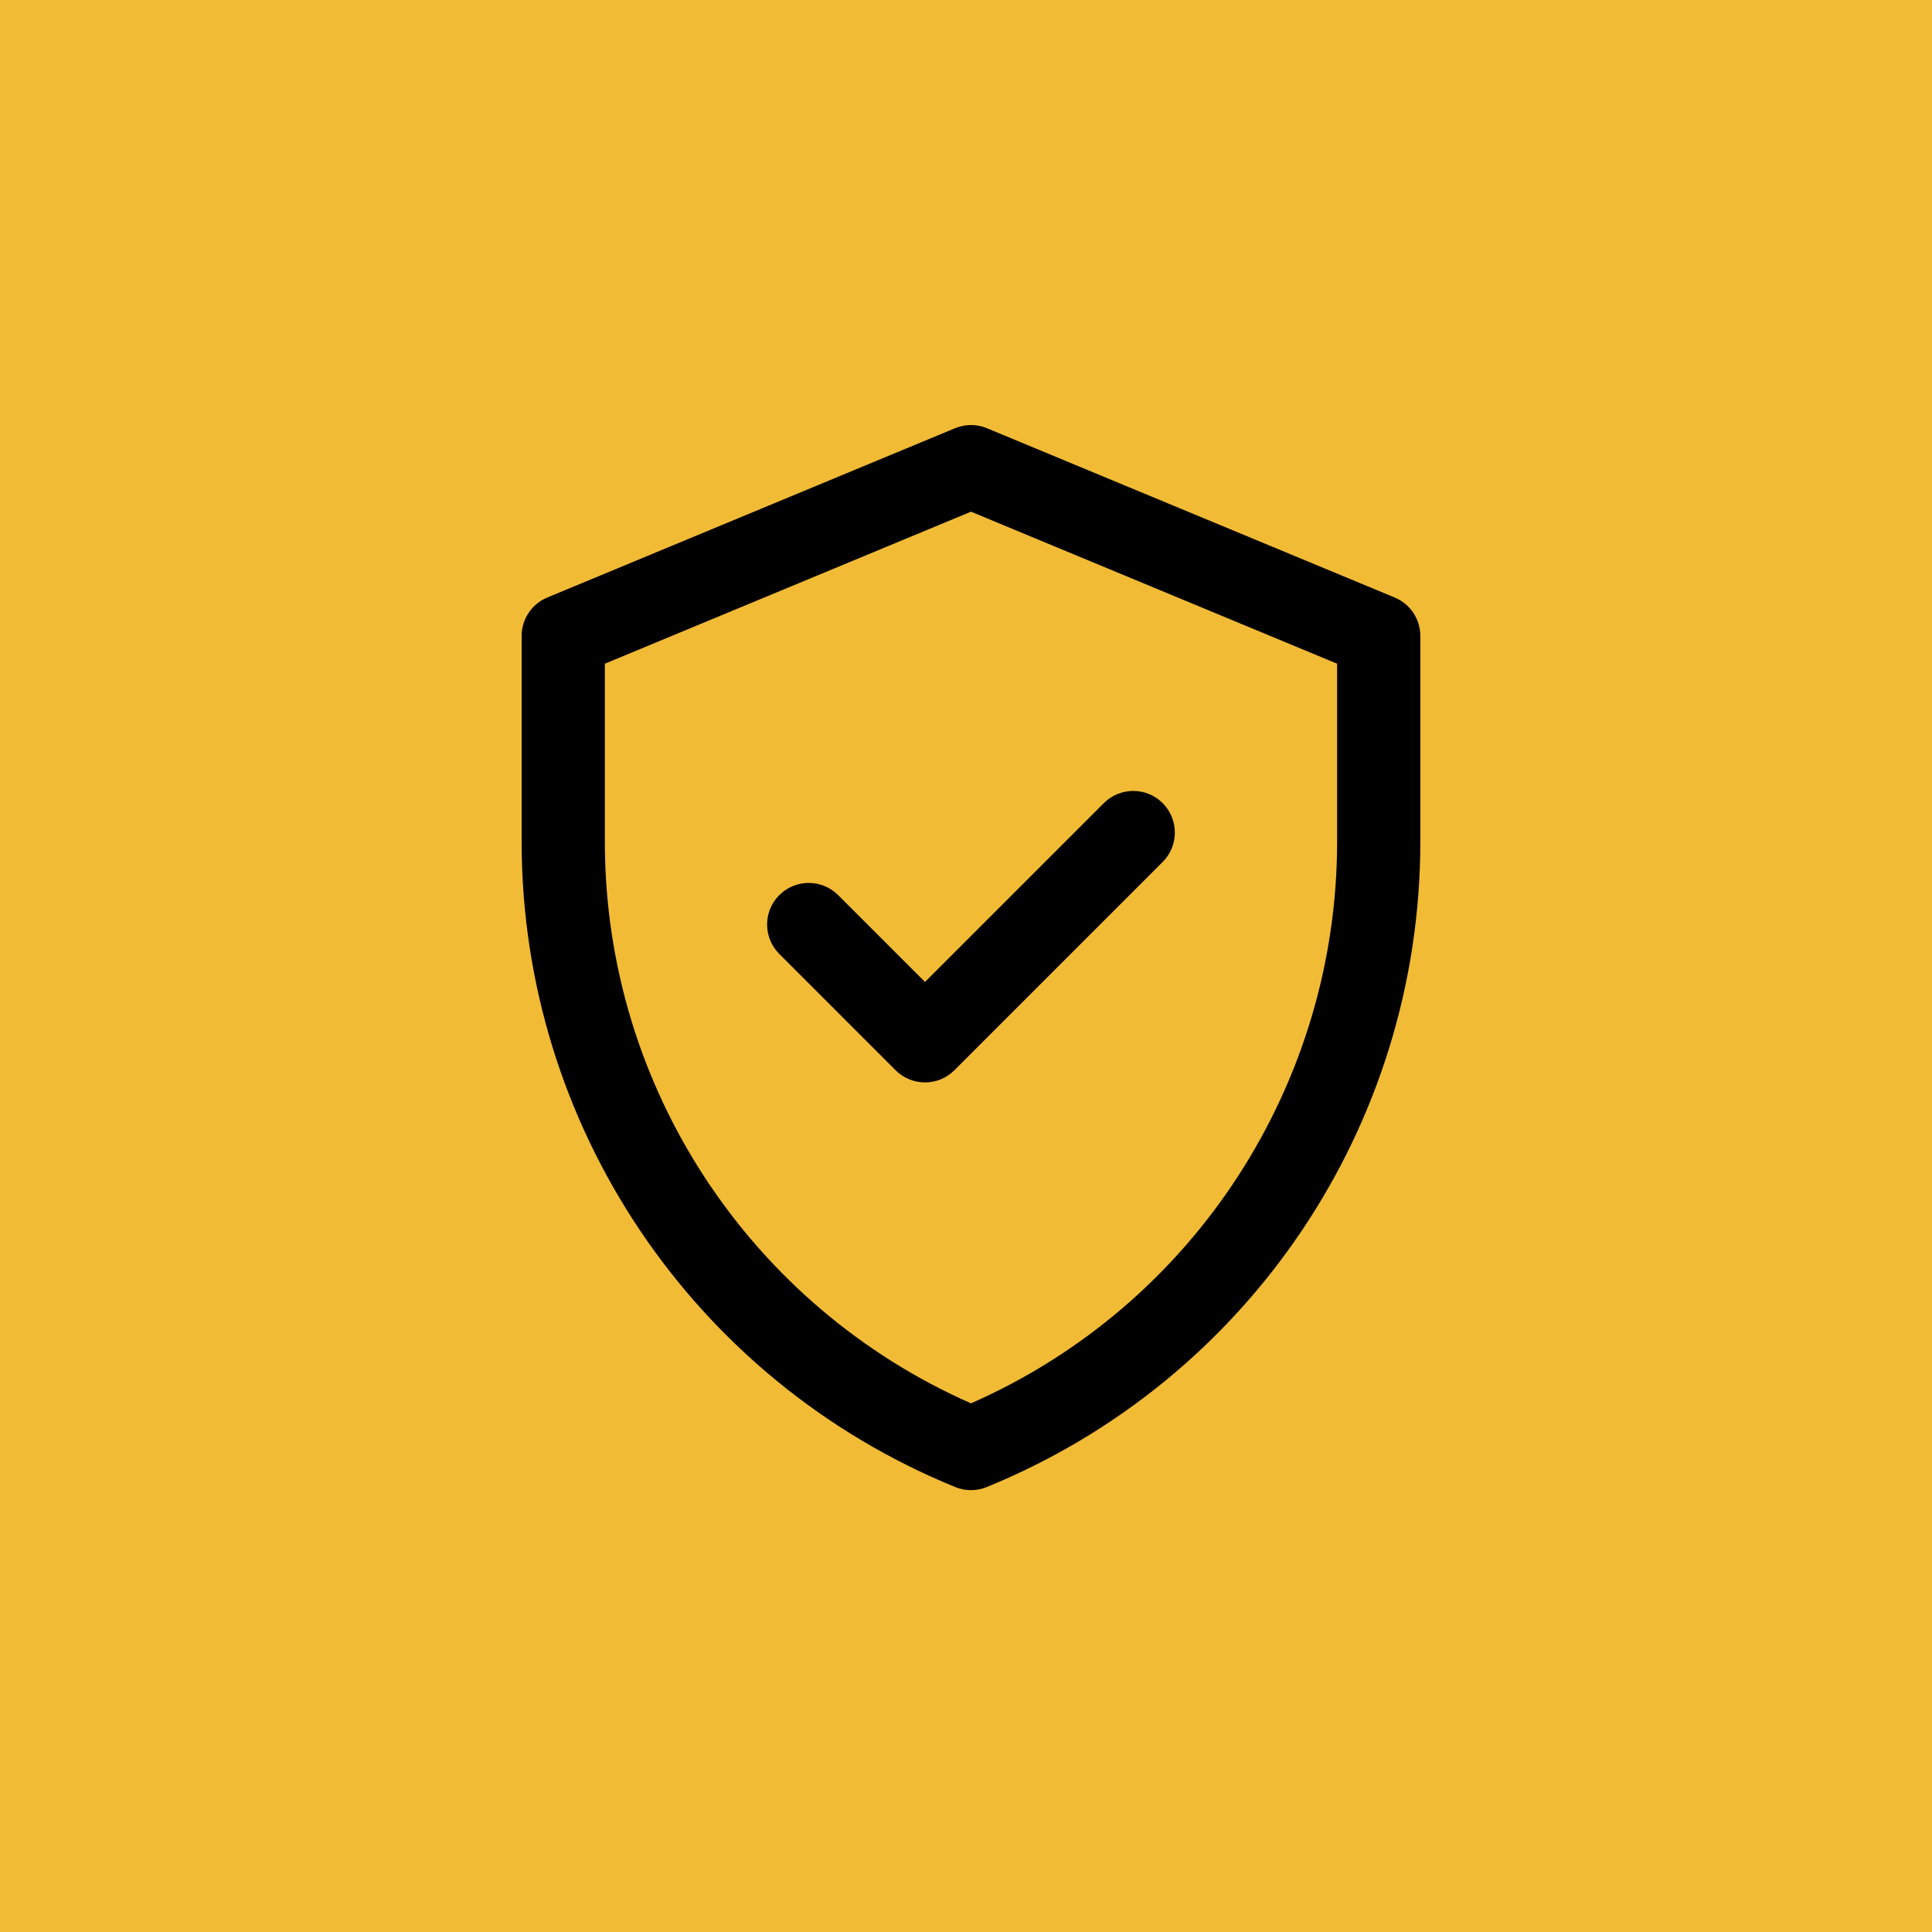 <svg xmlns="http://www.w3.org/2000/svg" width="100" height="100" viewBox="0 0 100 100" fill="none"><rect width="100" height="100" fill="#F2BB36"></rect><path d="M72.188 30.927L51.084 22.165C50.555 21.945 49.961 21.945 49.432 22.165L28.328 30.927C27.524 31.261 27 32.045 27 32.916V43.568C27 58.234 35.865 71.427 49.444 76.97C49.966 77.183 50.55 77.183 51.072 76.97C64.651 71.427 73.516 58.234 73.516 43.568V32.916C73.516 32.045 72.992 31.261 72.188 30.927ZM69.209 43.568C69.209 56.036 61.887 67.514 50.258 72.637C38.94 67.65 31.307 56.374 31.307 43.568V34.353L50.258 26.485L69.209 34.353V43.568ZM47.877 50.826L57.134 41.57C57.975 40.729 59.338 40.729 60.179 41.57C61.02 42.411 61.02 43.775 60.179 44.616L49.4 55.395C48.559 56.236 47.196 56.235 46.355 55.395L40.336 49.376C39.495 48.535 39.495 47.172 40.336 46.331C41.178 45.49 42.541 45.49 43.382 46.331L47.877 50.826Z" fill="black"></path></svg>